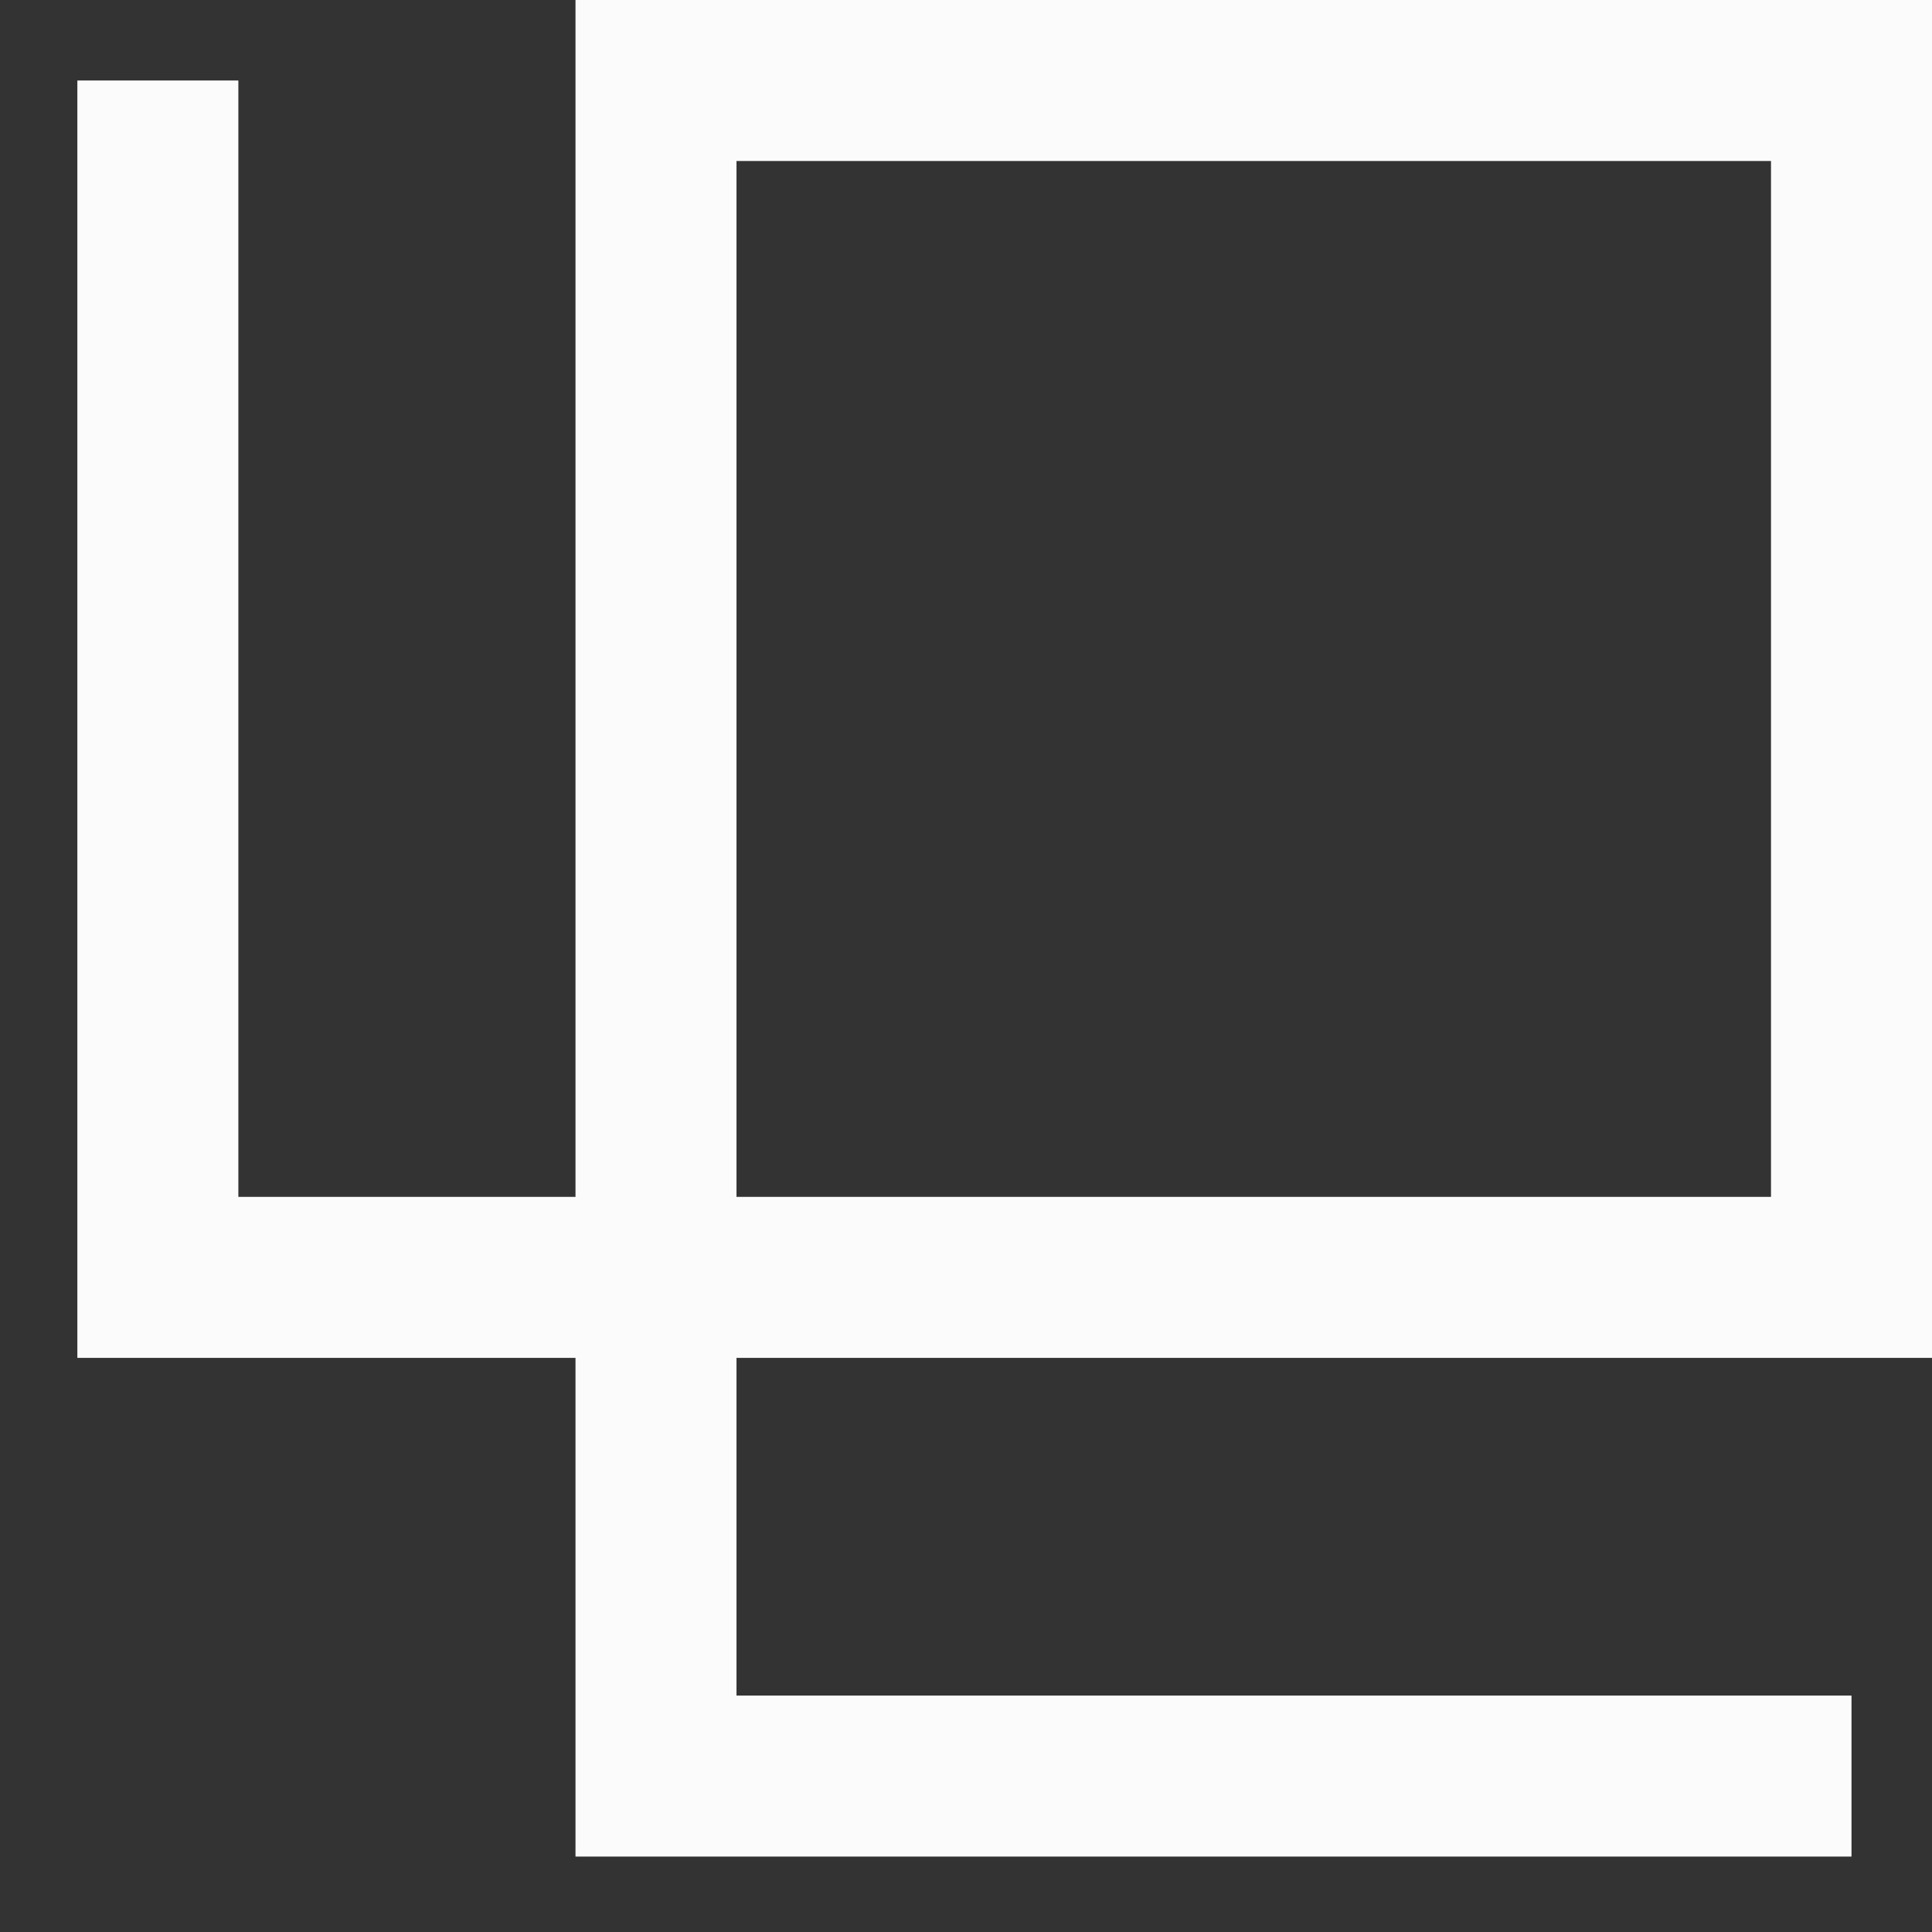 <svg width="24" height="24" viewBox="0 0 24 24" fill="none" xmlns="http://www.w3.org/2000/svg">
<rect x="0" y="0" width="24" height="24" fill="#333333" stroke="none"/>
<path d="M23 22.063H8.149V1H23V15.868H1.961V1" stroke="#FBFBFB" stroke-width="2"/>
</svg>
